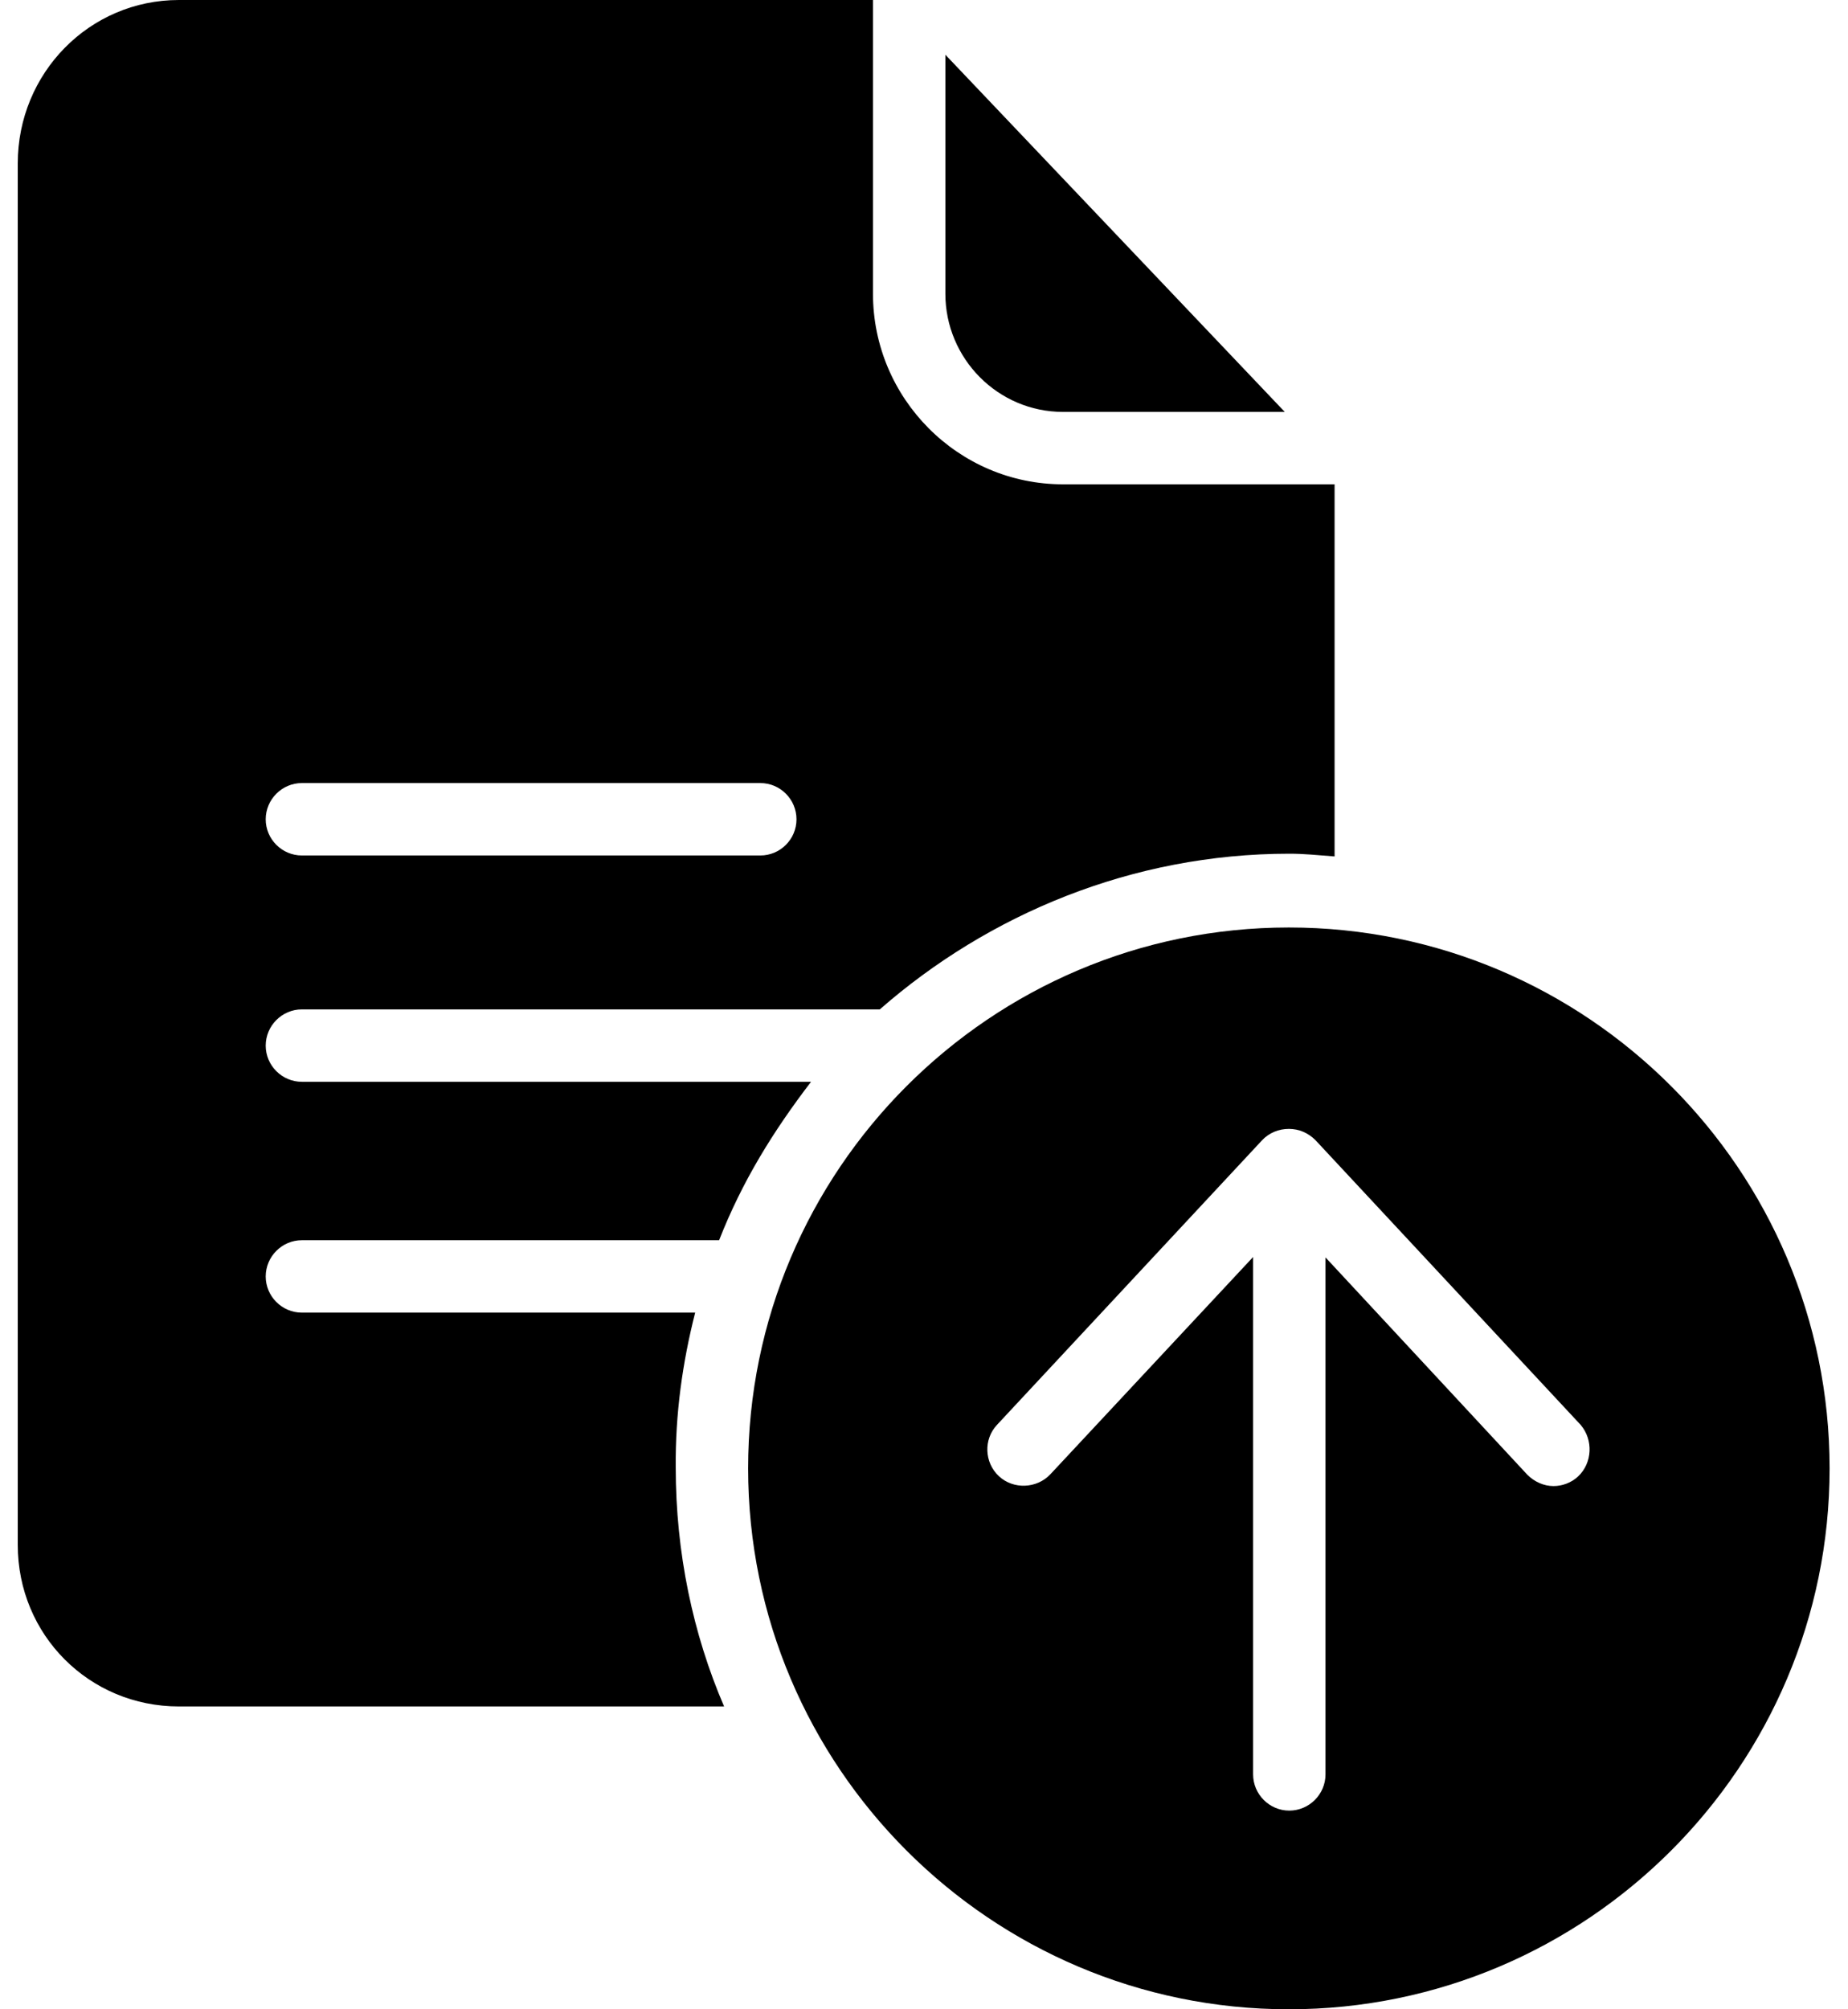 <svg width="23" height="25" viewBox="0 0 23 25" fill="none" xmlns="http://www.w3.org/2000/svg">
<path d="M13.23 5.125H15.99L11.766 0.681V3.655C11.766 4.46 12.419 5.125 13.23 5.125Z" fill="black"/>
<path d="M8.652 16.332H3.757C3.51 16.332 3.307 16.13 3.307 15.882C3.307 15.634 3.51 15.431 3.757 15.431H8.95C9.237 14.699 9.62 14.08 10.094 13.46H3.757C3.51 13.46 3.307 13.258 3.307 13.01C3.307 12.762 3.51 12.559 3.757 12.559H10.95C12.301 11.376 14.092 10.622 16.046 10.622C16.232 10.622 16.384 10.639 16.61 10.656V6.026H13.23C11.924 6.026 10.865 4.956 10.865 3.655V0H2.226C1.11 0 0.221 0.912 0.221 2.033V19.222C0.221 20.342 1.11 21.232 2.226 21.232H9.012C8.624 20.331 8.41 19.317 8.41 18.259C8.404 17.594 8.494 16.952 8.652 16.332ZM3.757 9.743H9.463C9.711 9.743 9.913 9.946 9.913 10.194C9.913 10.442 9.711 10.644 9.463 10.644H3.757C3.51 10.644 3.307 10.442 3.307 10.194C3.307 9.946 3.51 9.743 3.757 9.743Z" fill="black"/>
<path d="M16.041 11.54C12.329 11.54 9.311 14.558 9.311 18.27C9.311 21.981 12.329 25 16.041 25C19.752 25 22.771 21.981 22.771 18.27C22.771 14.558 19.752 11.54 16.041 11.54ZM19.64 18.371C19.555 18.45 19.442 18.49 19.335 18.49C19.217 18.49 19.099 18.439 19.009 18.349L16.497 15.645V22.077C16.497 22.325 16.294 22.528 16.046 22.528C15.799 22.528 15.596 22.325 15.596 22.077V15.64L13.073 18.343C12.904 18.523 12.611 18.535 12.431 18.366C12.251 18.197 12.239 17.909 12.408 17.729L15.708 14.187C15.793 14.097 15.911 14.046 16.041 14.046C16.17 14.046 16.283 14.097 16.373 14.187L19.673 17.729C19.831 17.915 19.82 18.202 19.64 18.371Z" fill="black"/>
</svg>
